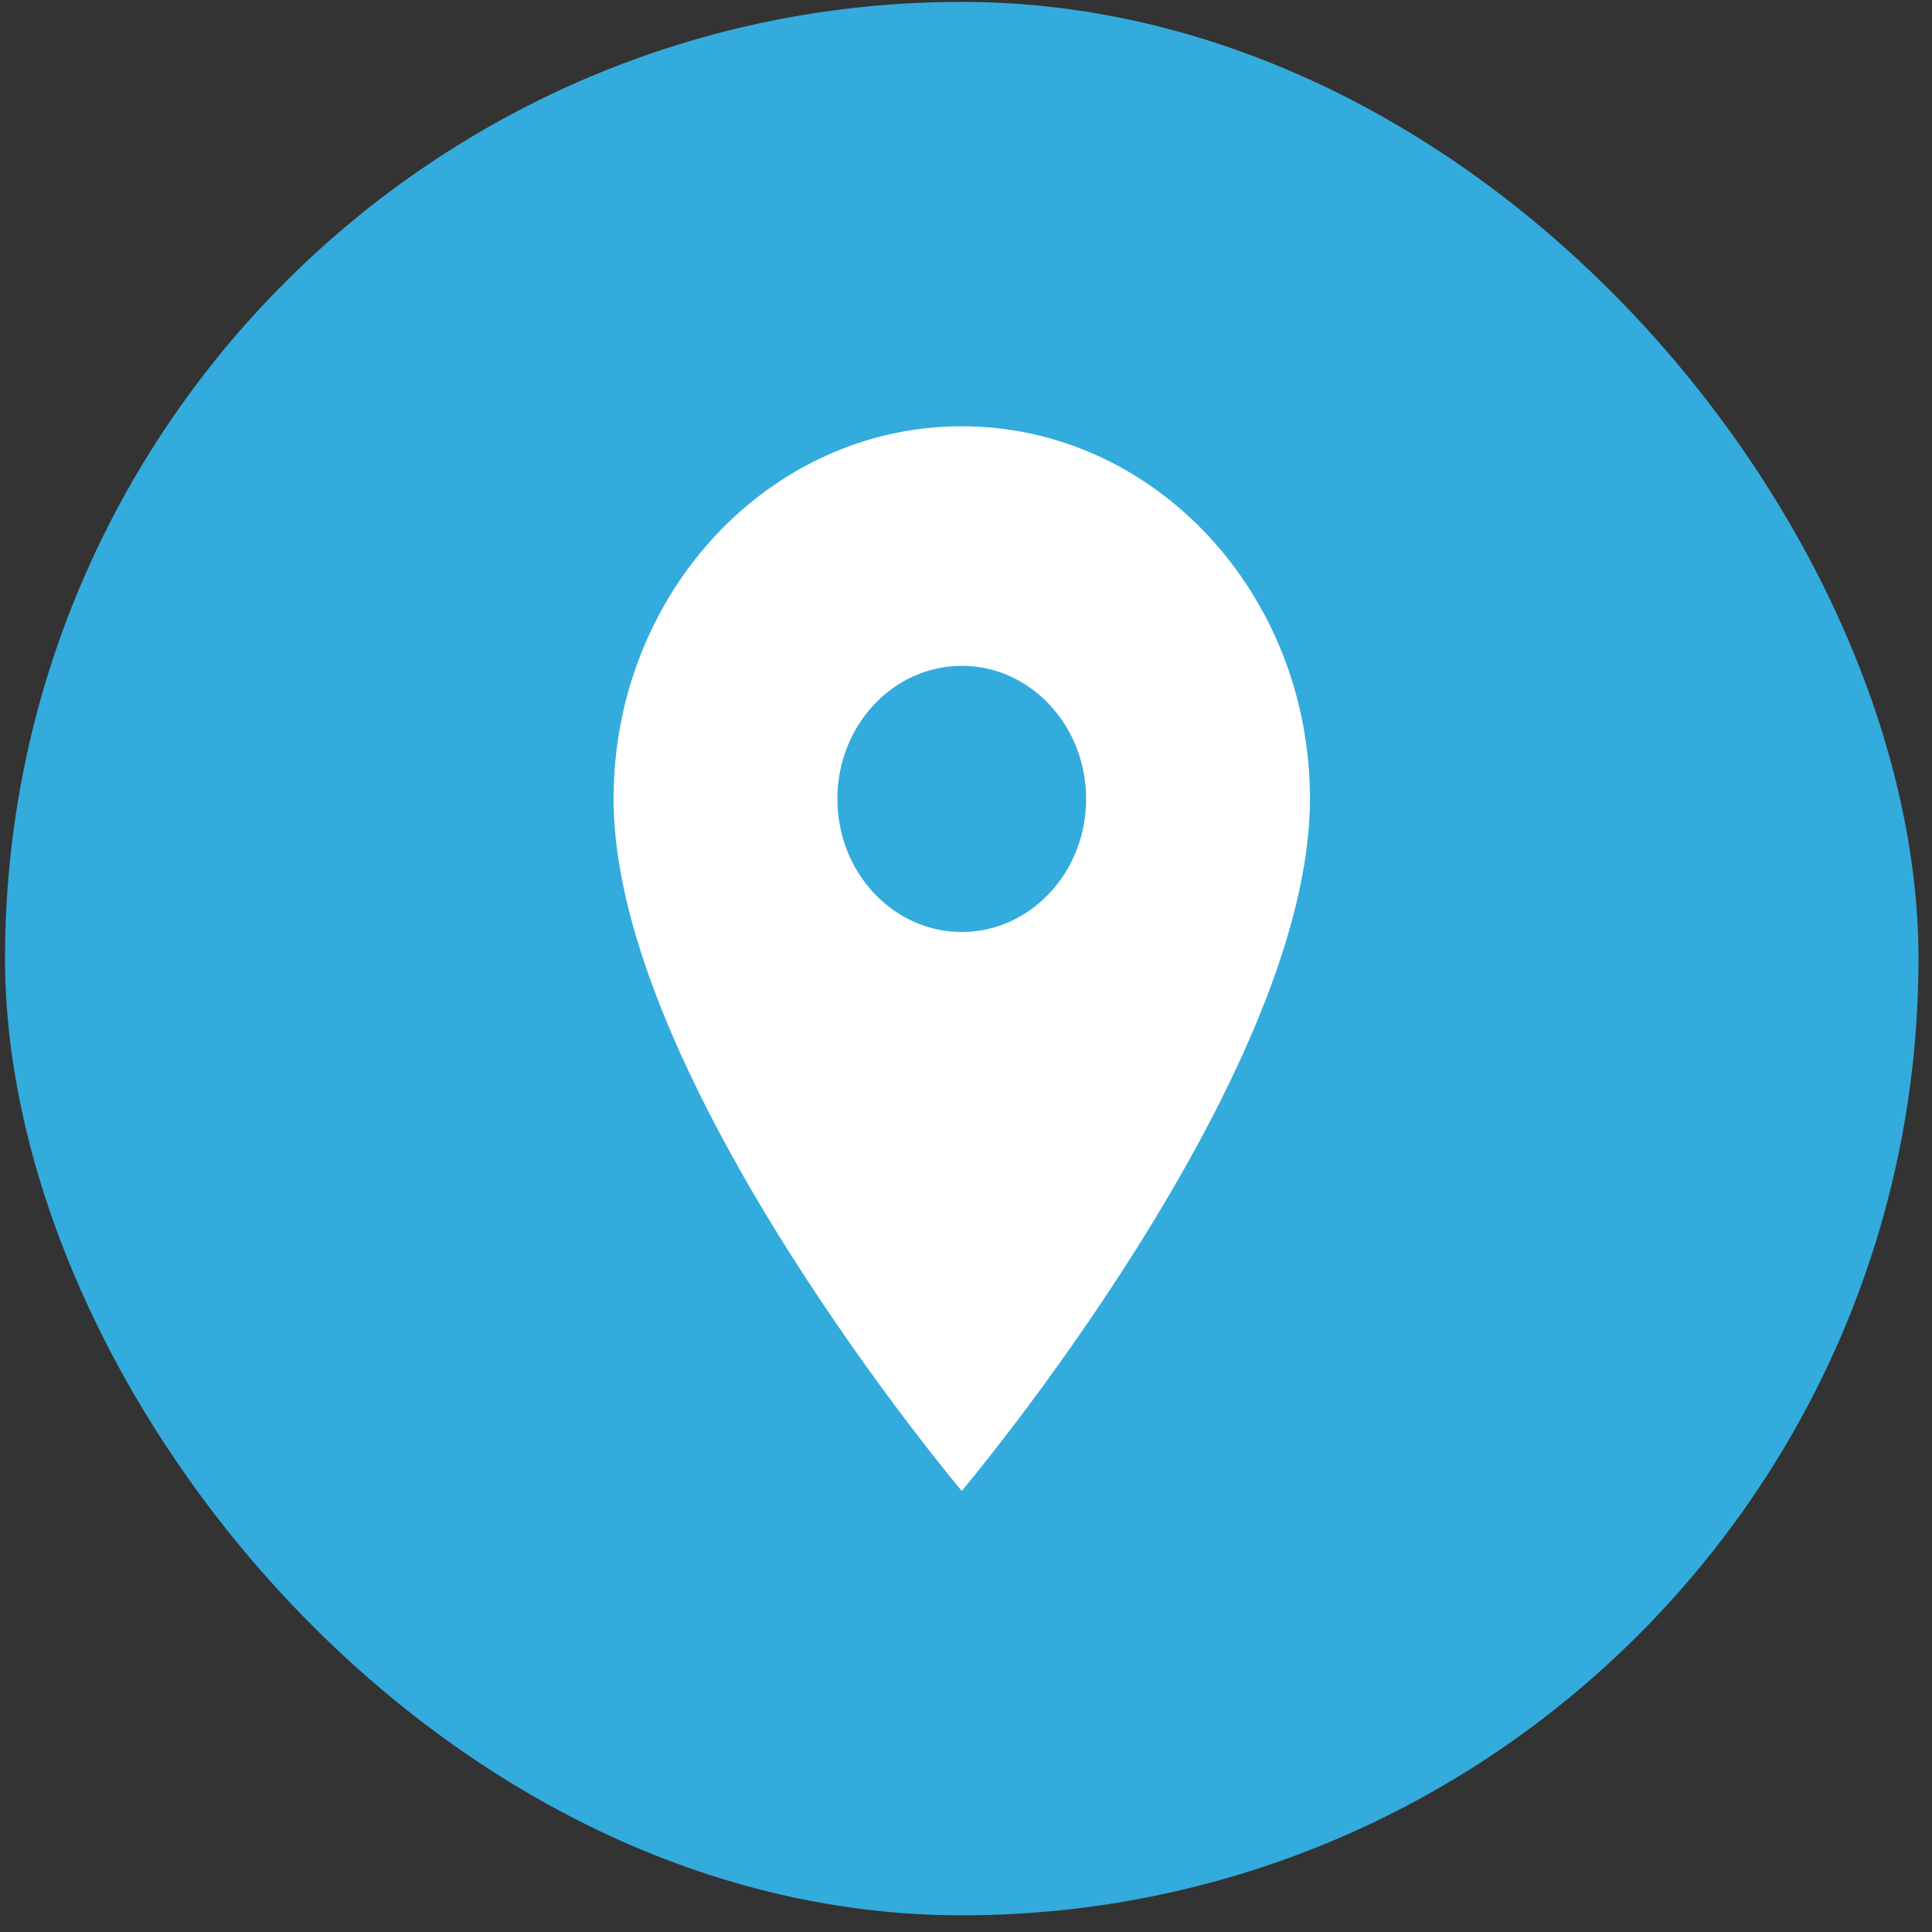 <?xml version="1.0" encoding="UTF-8"?> <svg xmlns="http://www.w3.org/2000/svg" width="81" height="81" viewBox="0 0 81 81" fill="none"><rect x="0" y="0" width="81" height="81" fill="#333333" stroke="none"/> <rect x="0.211" y="0.079" width="80.222" height="80.222" rx="40.111" fill="#33ABDD"></rect> <path d="M40.322 17.872C32.262 17.872 25.724 24.869 25.724 33.495C25.724 45.211 40.322 62.508 40.322 62.508C40.322 62.508 54.92 45.211 54.92 33.495C54.92 24.869 48.382 17.872 40.322 17.872ZM40.322 39.074C37.444 39.074 35.108 36.575 35.108 33.495C35.108 30.415 37.444 27.915 40.322 27.915C43.2 27.915 45.536 30.415 45.536 33.495C45.536 36.575 43.2 39.074 40.322 39.074Z" fill="white"></path> </svg> 